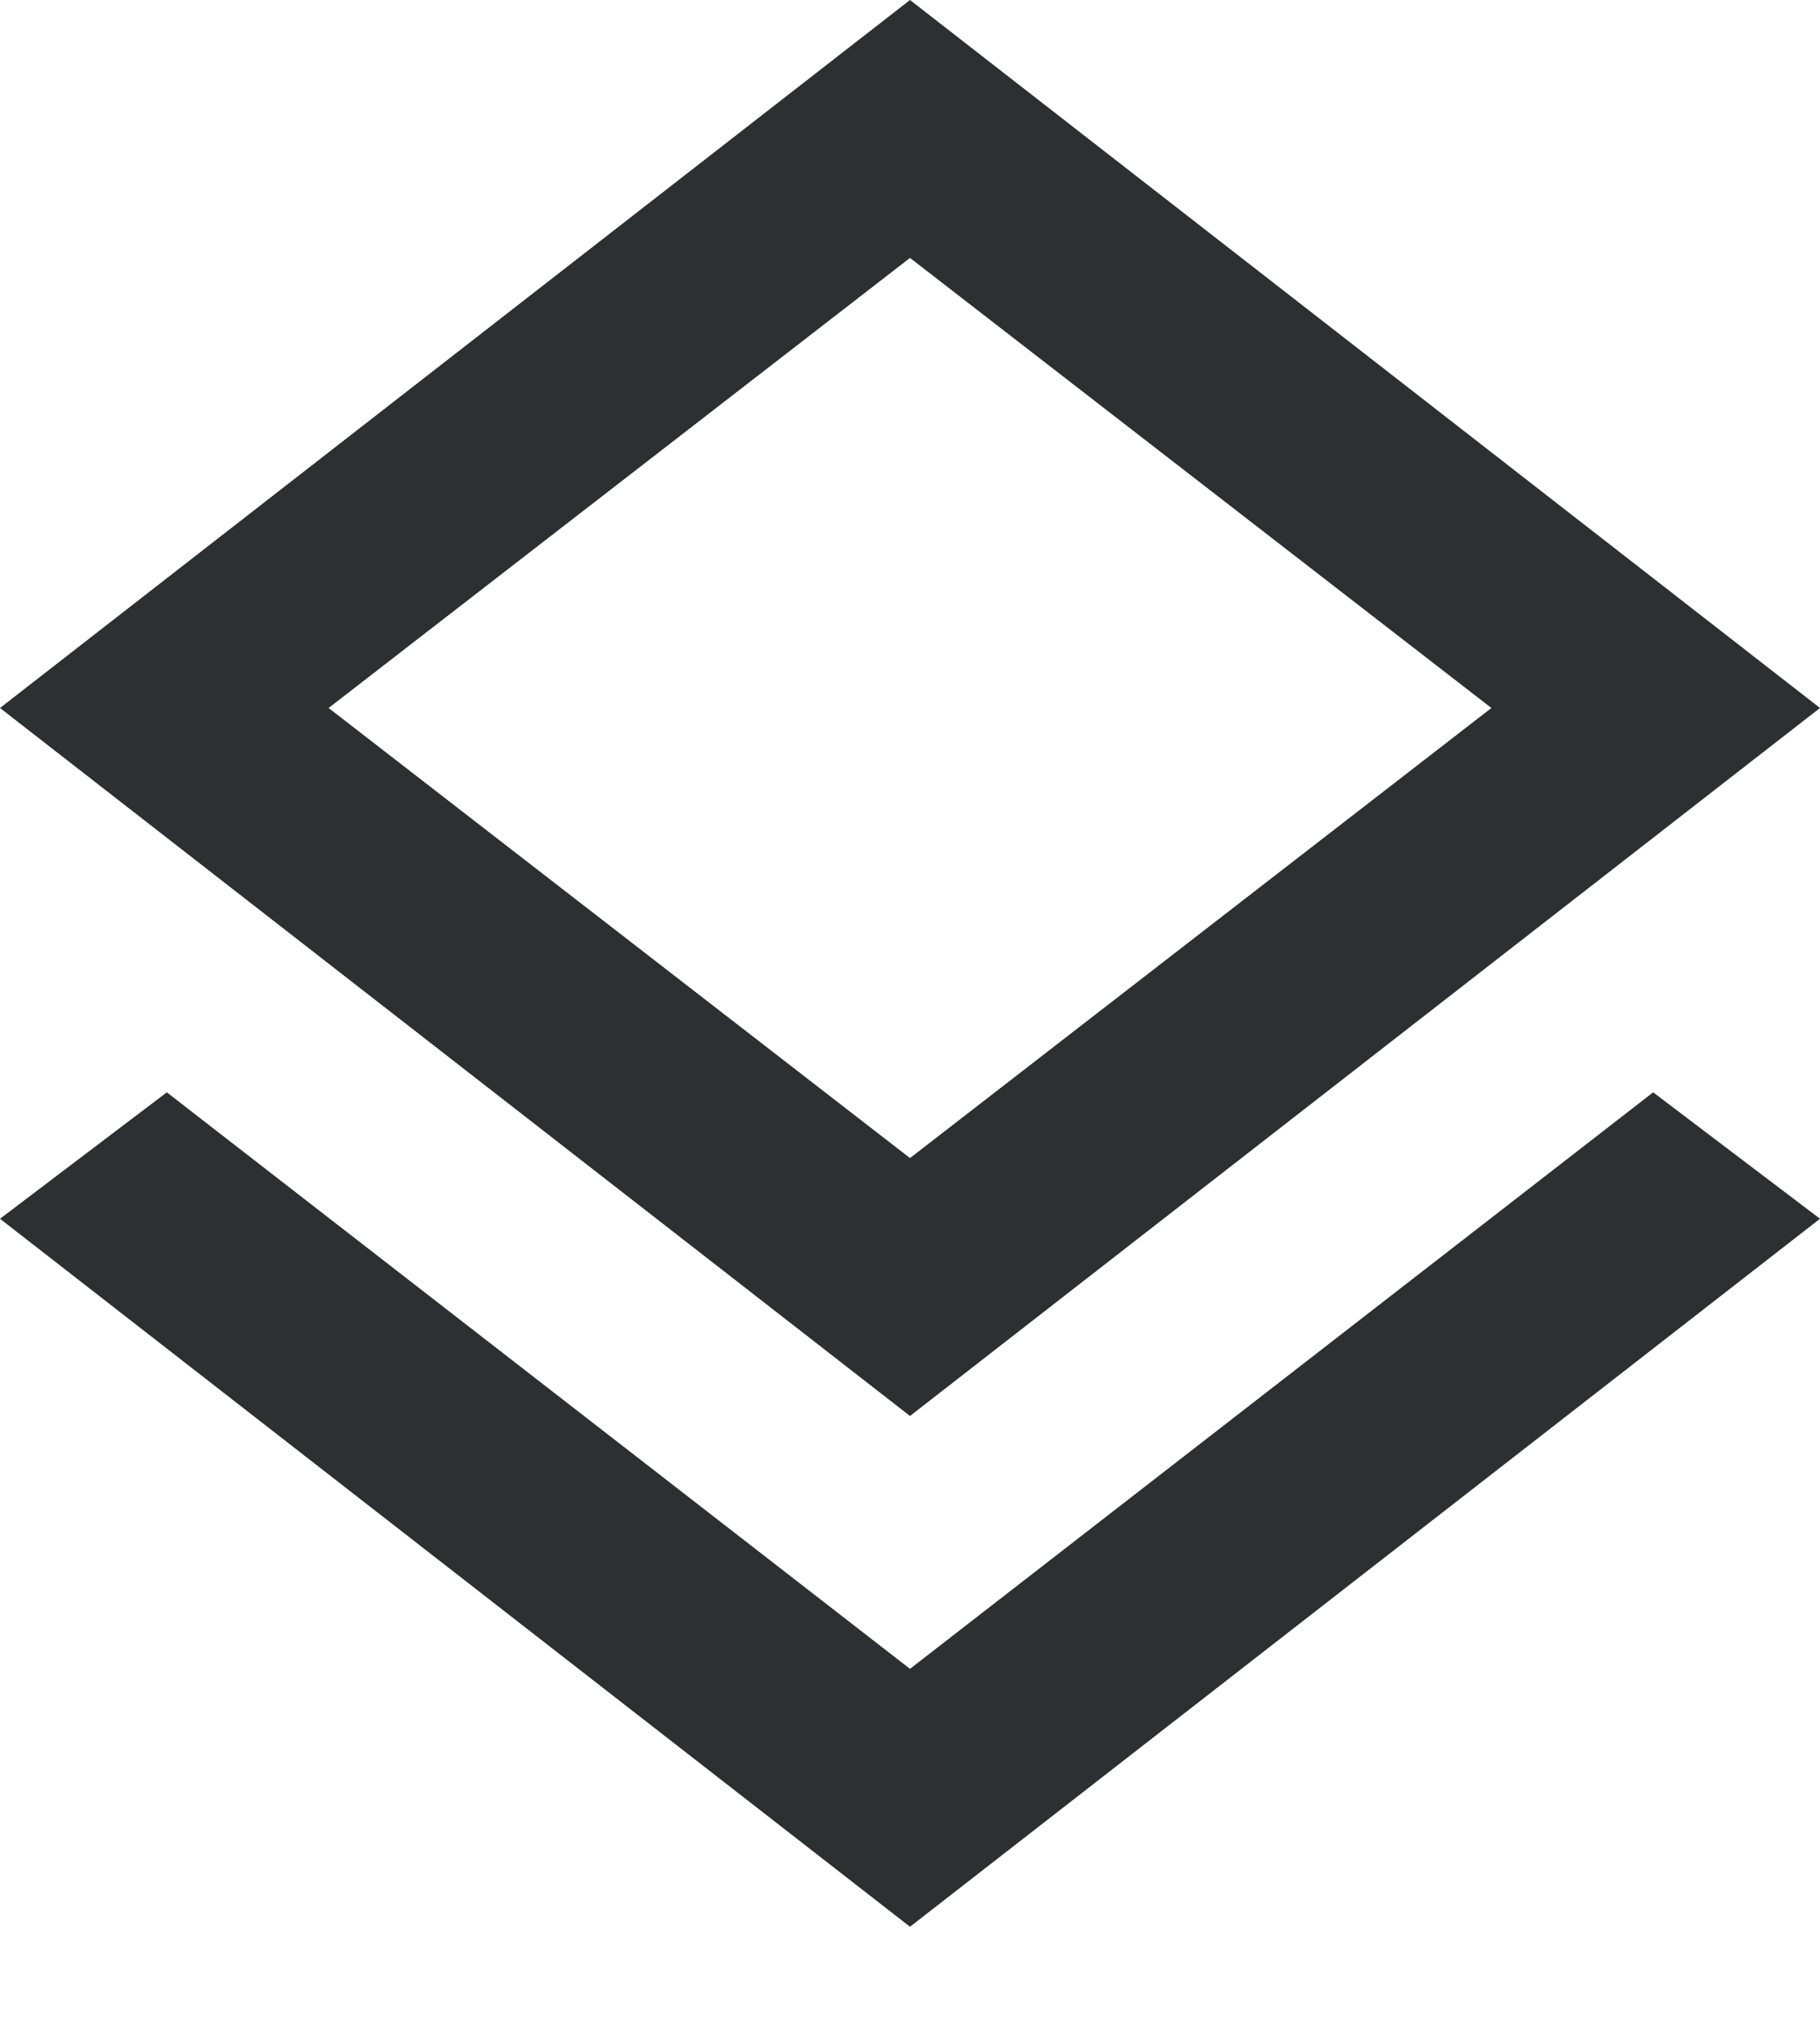 <svg width="18" height="20" viewBox="0 0 18 20" fill="none" xmlns="http://www.w3.org/2000/svg">
<path d="M9 19.05L0 12.05L1.65 10.8L9 16.5L16.35 10.8L18 12.05L9 19.05ZM9 14L0 7L9 0L18 7L9 14ZM9 11.45L14.75 7L9 2.55L3.25 7L9 11.45Z" fill="#2D2F31"/>
</svg>
